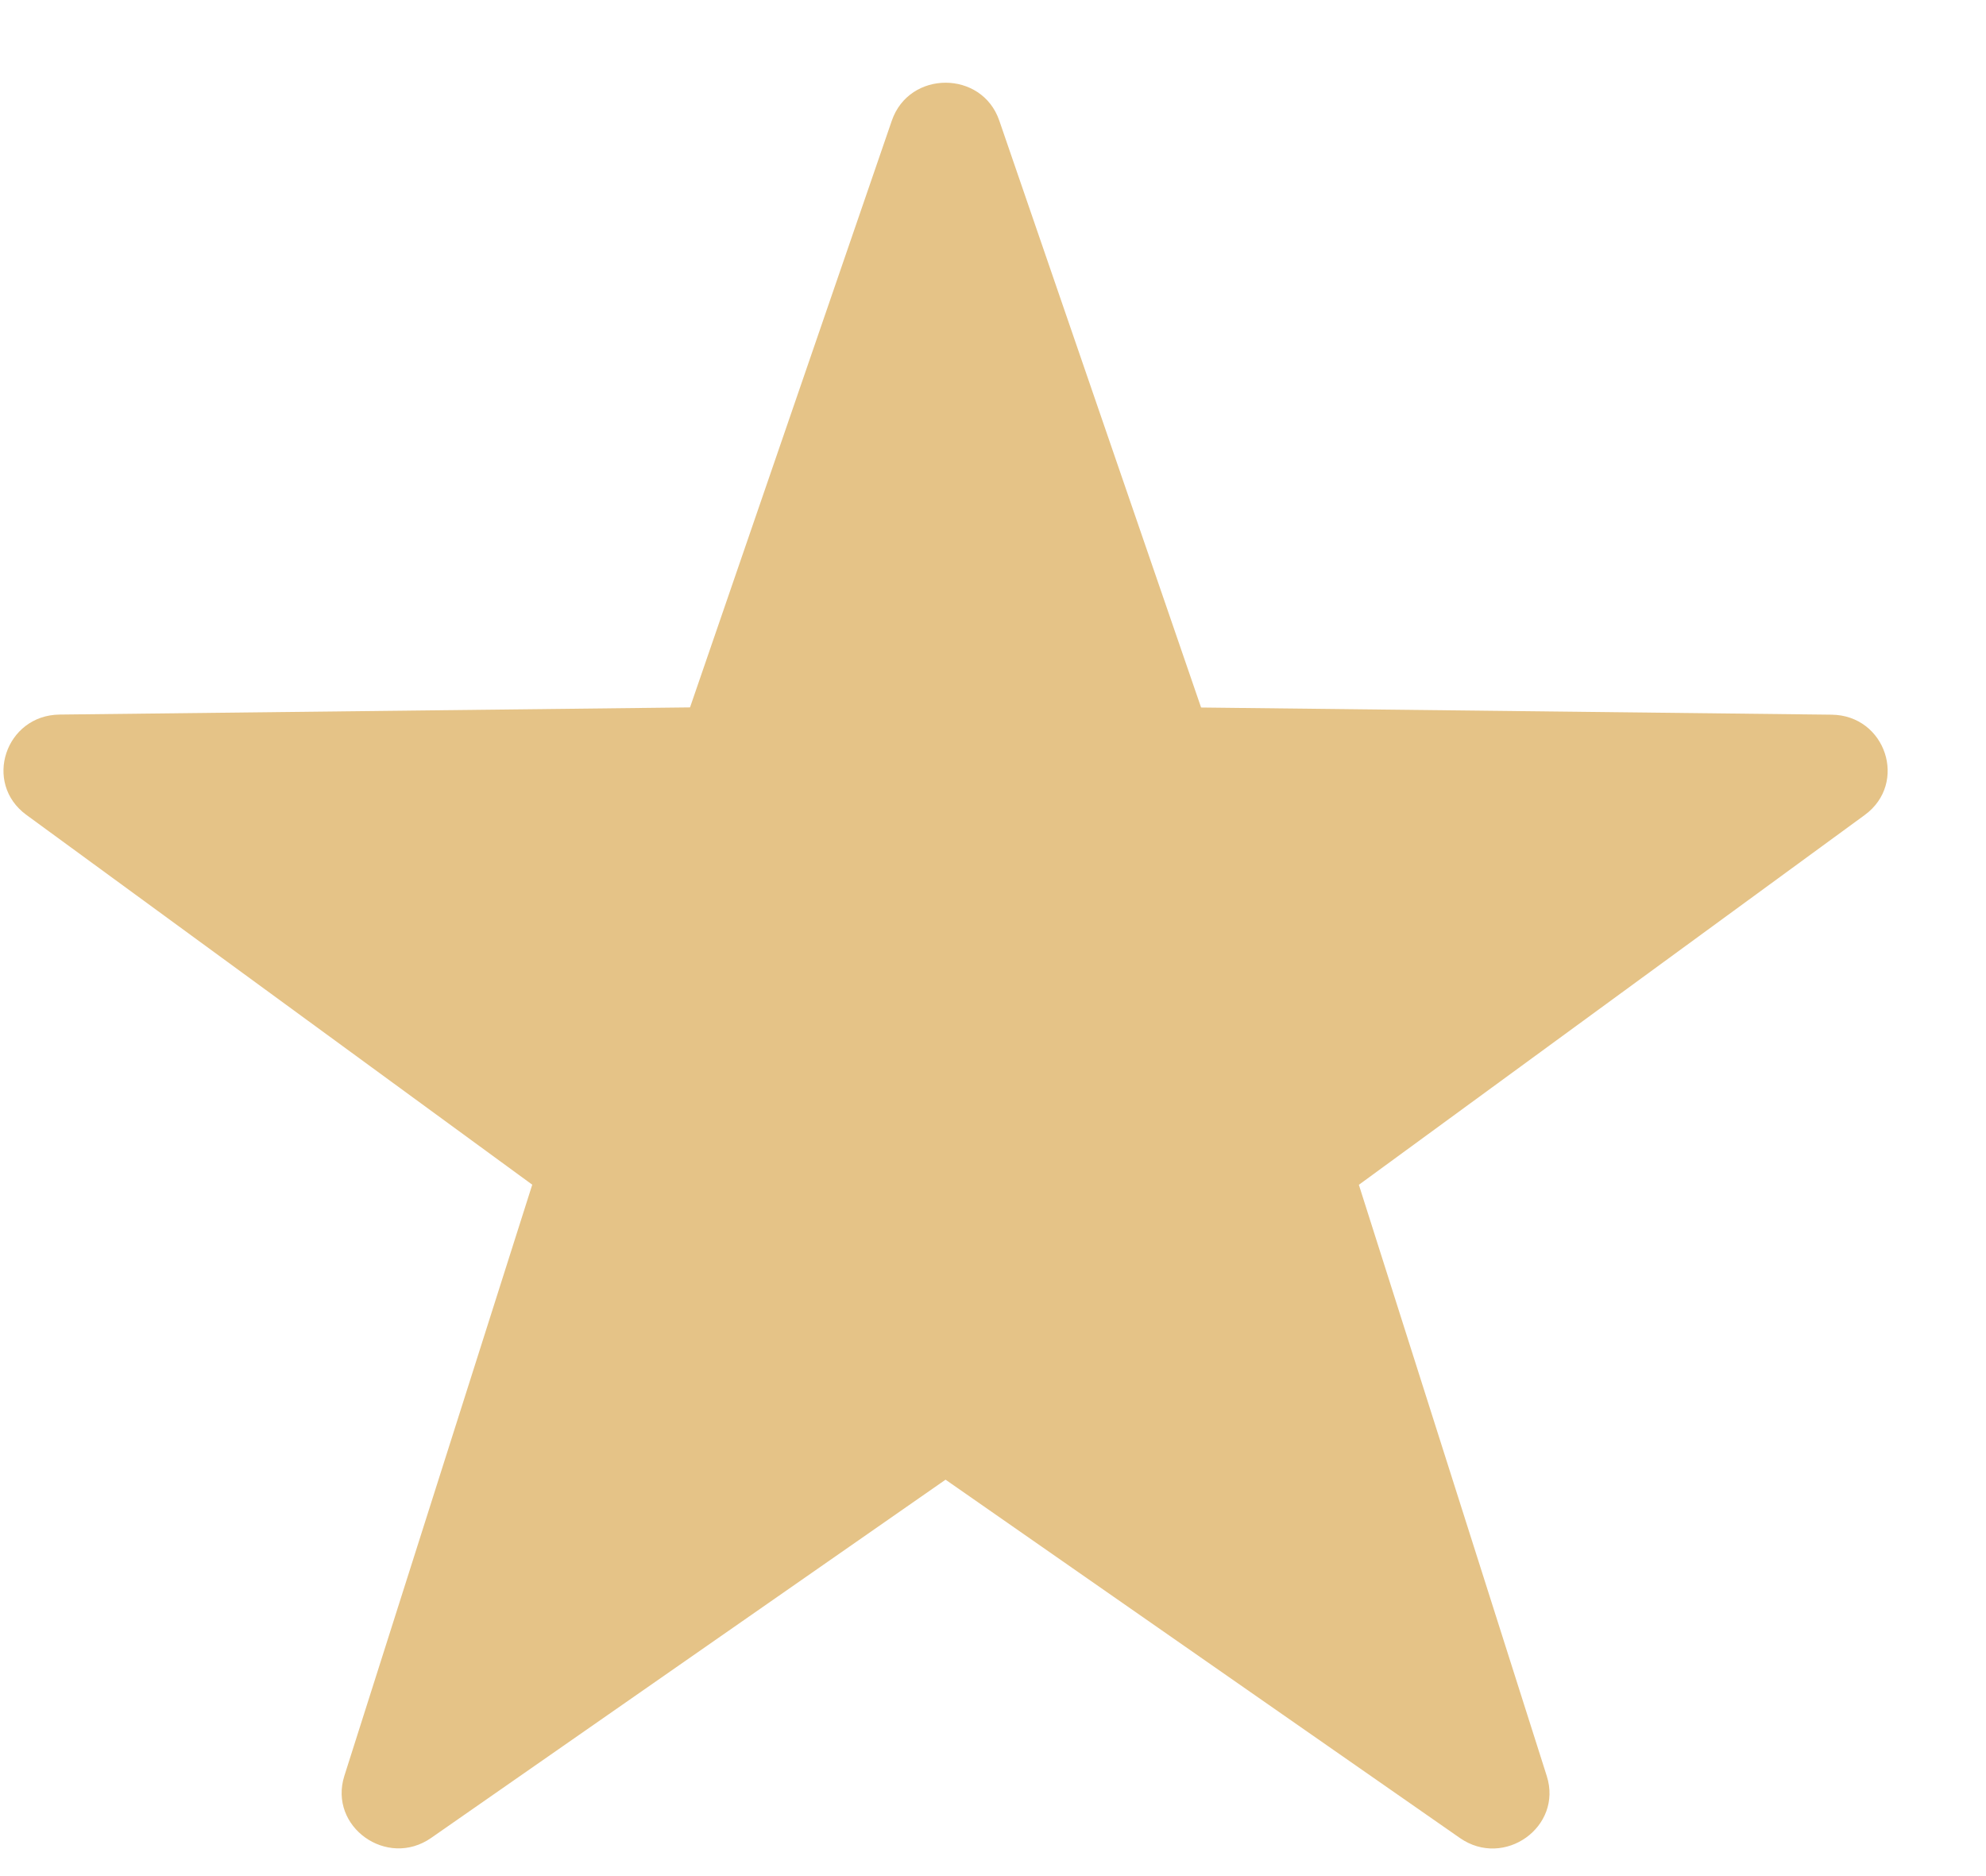 <svg width="18" height="17" viewBox="0 0 18 17" fill="none" xmlns="http://www.w3.org/2000/svg">
<path fill-rule="evenodd" clip-rule="evenodd" d="M9.057 1.093L10.886 6.411L16.6 6.476C17.092 6.481 17.295 7.097 16.901 7.385L12.316 10.736L14.019 16.093C14.166 16.554 13.633 16.934 13.232 16.655L8.57 13.408L3.908 16.654C3.508 16.933 2.975 16.553 3.121 16.092L4.824 10.735L0.239 7.384C-0.155 7.096 0.049 6.481 0.54 6.475L6.254 6.41L8.083 1.093C8.241 0.635 8.9 0.635 9.057 1.093Z" fill="#E5C387"/>
</svg>
